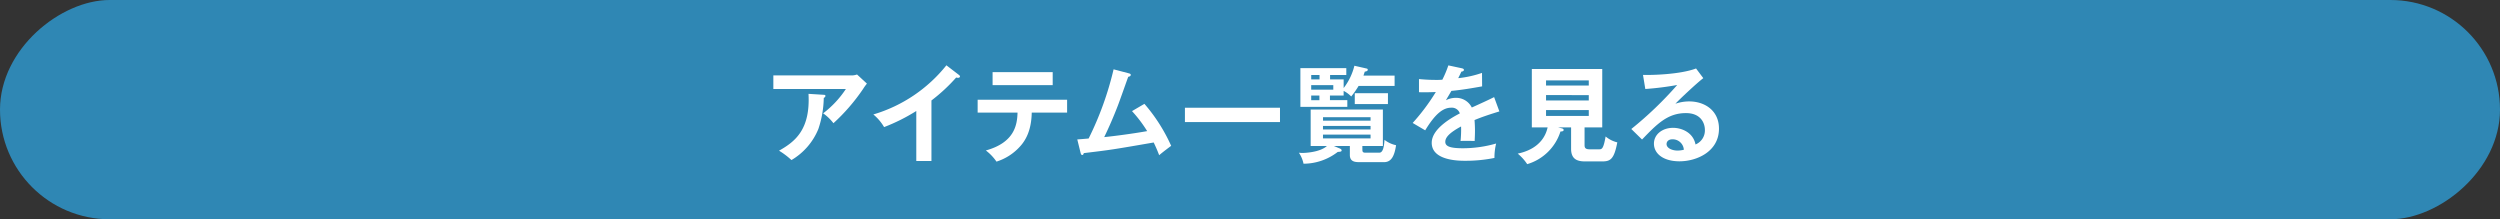 <svg xmlns="http://www.w3.org/2000/svg" viewBox="0 0 570.079 50"><rect x="0" y="0" width="570.079" height="50" fill="#333333" stroke="none"/><defs><style>.cls-1{fill:#2f87b4;}.cls-2{fill:#fff;}</style></defs><g id="レイヤー_2" data-name="レイヤー 2"><g id="デザイン"><rect class="cls-1" x="260.039" y="-260.039" width="50" height="570.079" rx="25" transform="translate(260.039 310.039) rotate(-90)"/><path class="cls-2" d="M194.085,17.2a3.672,3.672,0,0,0,1.344-.216l2.256,2.088a10.154,10.154,0,0,0-.864,1.2,43.831,43.831,0,0,1-6.768,7.824,10.707,10.707,0,0,0-2.352-2.256,22.484,22.484,0,0,0,5.184-5.544H176.348V17.2Zm-6.24,4.416c.168,0,.383.048.383.24,0,.264-.288.432-.383.48a23.45,23.45,0,0,1-1.224,7.057,14.615,14.615,0,0,1-6.145,7.105,17.491,17.491,0,0,0-2.833-2.137c3.577-2.016,7.177-4.729,6.721-12.961Z"/><path class="cls-2" d="M212.4,36.711h-3.456V25.31a42.225,42.225,0,0,1-7.344,3.673A10.723,10.723,0,0,0,199.15,26.1a33.5,33.5,0,0,0,16.658-11.209l2.88,2.209c.144.12.216.216.216.336,0,.216-.24.311-.432.311a1.358,1.358,0,0,1-.432-.071,38.942,38.942,0,0,1-5.641,5.233Z"/><path class="cls-2" d="M222.934,25.67V22.742h20.4V25.67h-8.065c-.072,4.177-1.464,6.433-2.712,7.777a12.115,12.115,0,0,1-5.329,3.408,10.847,10.847,0,0,0-2.424-2.544c6.481-1.8,7.153-5.761,7.225-8.641Zm17.114-9.216v2.952H226.342V16.454Z"/><path class="cls-2" d="M260.963,23.678a38.719,38.719,0,0,1,6.1,9.577c-.144.1-2.063,1.536-2.736,2.136-.552-1.464-1.008-2.4-1.248-2.9-9.553,1.656-9.768,1.68-15.937,2.425-.1.336-.192.431-.384.431-.168,0-.288-.24-.336-.431l-.768-3.122c.408-.023,2.208-.167,2.592-.215a72.541,72.541,0,0,0,5.689-15.77l3.48.912c.264.073.432.168.432.336,0,.288-.264.408-.576.456-.384,1.057-2.017,5.689-2.376,6.6-.936,2.425-1.969,4.825-3.1,7.153,2.208-.216,6.745-.816,9.793-1.368a30.064,30.064,0,0,0-3.456-4.561Z"/><path class="cls-2" d="M291.878,24.566v3.265H270.2V24.566Z"/><path class="cls-2" d="M310.667,34.143c0,.5.144.672.672.672h3.192c.841,0,1.08-1.368,1.177-2.928a6.413,6.413,0,0,0,2.64,1.224c-.36,2.376-1.033,3.864-2.737,3.864h-5.52c-.96,0-2.281-.023-2.281-1.632V33.3h-3.624l1.248.529c.193.071.5.215.5.456,0,.311-.288.311-.888.359a12.79,12.79,0,0,1-7.8,2.688,7.02,7.02,0,0,0-1.056-2.5c.336.024.528.048.816.048.36,0,3.936-.1,5.569-1.584h-3.7V24.974h16.466V33.3h-4.681ZM306.394,18.11v1.968a13.521,13.521,0,0,0,2.449-5.088l2.833.647a.26.26,0,0,1,.216.265c0,.311-.361.384-.672.431-.145.384-.168.5-.313.913h7.105V19.6H309.8a20.26,20.26,0,0,1-1.68,2.4,6.565,6.565,0,0,0-1.729-1.273v1.056h-3.12v1.056h3.961v1.536H296.53V15.541H307V17.1h-3.7V18.11Zm-5.5,0V17.1H299V18.11Zm-1.9,1.3v1.032h5.04V19.406Zm0,2.376v1.056h1.872V21.782Zm13.537,5.737v-.793H301.69v.793Zm-10.849,1.2v.793h10.849v-.793Zm0,1.969v.864h10.849v-.864Zm14.81-6.961h-7.561V21.254H316.5Z"/><path class="cls-2" d="M333.337,15.566c.168.048.48.1.48.384,0,.215-.264.36-.576.383-.265.577-.432.913-.721,1.489a24.03,24.03,0,0,0,5.425-1.2l.025,3.072c-2.281.408-4.681.816-7.009,1.032-.288.528-.84,1.416-1.248,2.136a4.883,4.883,0,0,1,2.28-.552,3.985,3.985,0,0,1,3.624,2.208c1.7-.768,4.08-1.848,5.089-2.376l1.2,3.265c-2.112.647-3.936,1.248-5.665,1.967.072.937.1,1.777.1,2.4,0,1.056-.048,1.776-.071,2.376-.168,0-2.113-.072-3.217,0a25.038,25.038,0,0,0,.12-3.313c-2.616,1.416-3.6,2.473-3.6,3.505,0,1.08,1.225,1.464,4.057,1.464a27.332,27.332,0,0,0,7.537-1.08,13.446,13.446,0,0,0-.385,3.288,32.785,32.785,0,0,1-6.672.649c-1.344,0-7.632,0-7.632-4.105,0-3.336,4.944-5.929,6.408-6.7a1.9,1.9,0,0,0-1.968-1.3c-1.872,0-3.648,1.417-5.929,5.161l-2.856-1.681a47.007,47.007,0,0,0,5.28-7.056c-1.176.048-1.9.072-3.84.048v-3c.552.047,1.992.192,3.865.192a14.442,14.442,0,0,0,1.463-.048,24.257,24.257,0,0,0,1.369-3.265Z"/><path class="cls-2" d="M361.331,33.04c0,.551.071,1.007,1.151,1.007h2.137c.624,0,1.008,0,1.512-2.928a6.429,6.429,0,0,0,2.665,1.344c-.721,3.817-1.561,4.344-3.433,4.344h-3.936c-1.825,0-3.168-.552-3.168-2.88V29.055h-2.952l.863.216c.144.048.385.1.385.359,0,.313-.313.337-.721.361a11.309,11.309,0,0,1-7.584,7.44,10.9,10.9,0,0,0-2.16-2.4c1.176-.264,5.76-1.248,6.816-5.976h-3.6V15.734h16.057V29.055h-4.032Zm.96-13.539V18.326h-9.745V19.5Zm-9.745,2.185v1.225h9.745V21.686Zm0,3.408v1.345h9.745V25.094Z"/><path class="cls-2" d="M388.406,17.822c-1.464,1.1-5.448,4.848-6.36,5.832a9.74,9.74,0,0,1,3.143-.528c3.553,0,6.793,2.088,6.793,6.216,0,5.233-5.089,7.442-9,7.442-3.7,0-5.832-1.753-5.832-4.033,0-2.064,1.872-3.6,4.369-3.6,1.824,0,4.56.96,5.112,3.792a3.458,3.458,0,0,0,2.137-3.336c0-1.393-.817-3.817-4.322-3.817-4.2,0-6.624,2.521-10.009,6.025l-2.448-2.4a82.573,82.573,0,0,0,10.465-10.033,67.445,67.445,0,0,1-7.272.912l-.528-3.216c1.8.072,8.425-.073,12.1-1.464ZM381.35,31.767c-.889,0-1.321.528-1.321,1.08,0,.96,1.321,1.488,2.5,1.488a5.94,5.94,0,0,0,1.441-.192A2.554,2.554,0,0,0,381.35,31.767Z"/></g></g></svg>